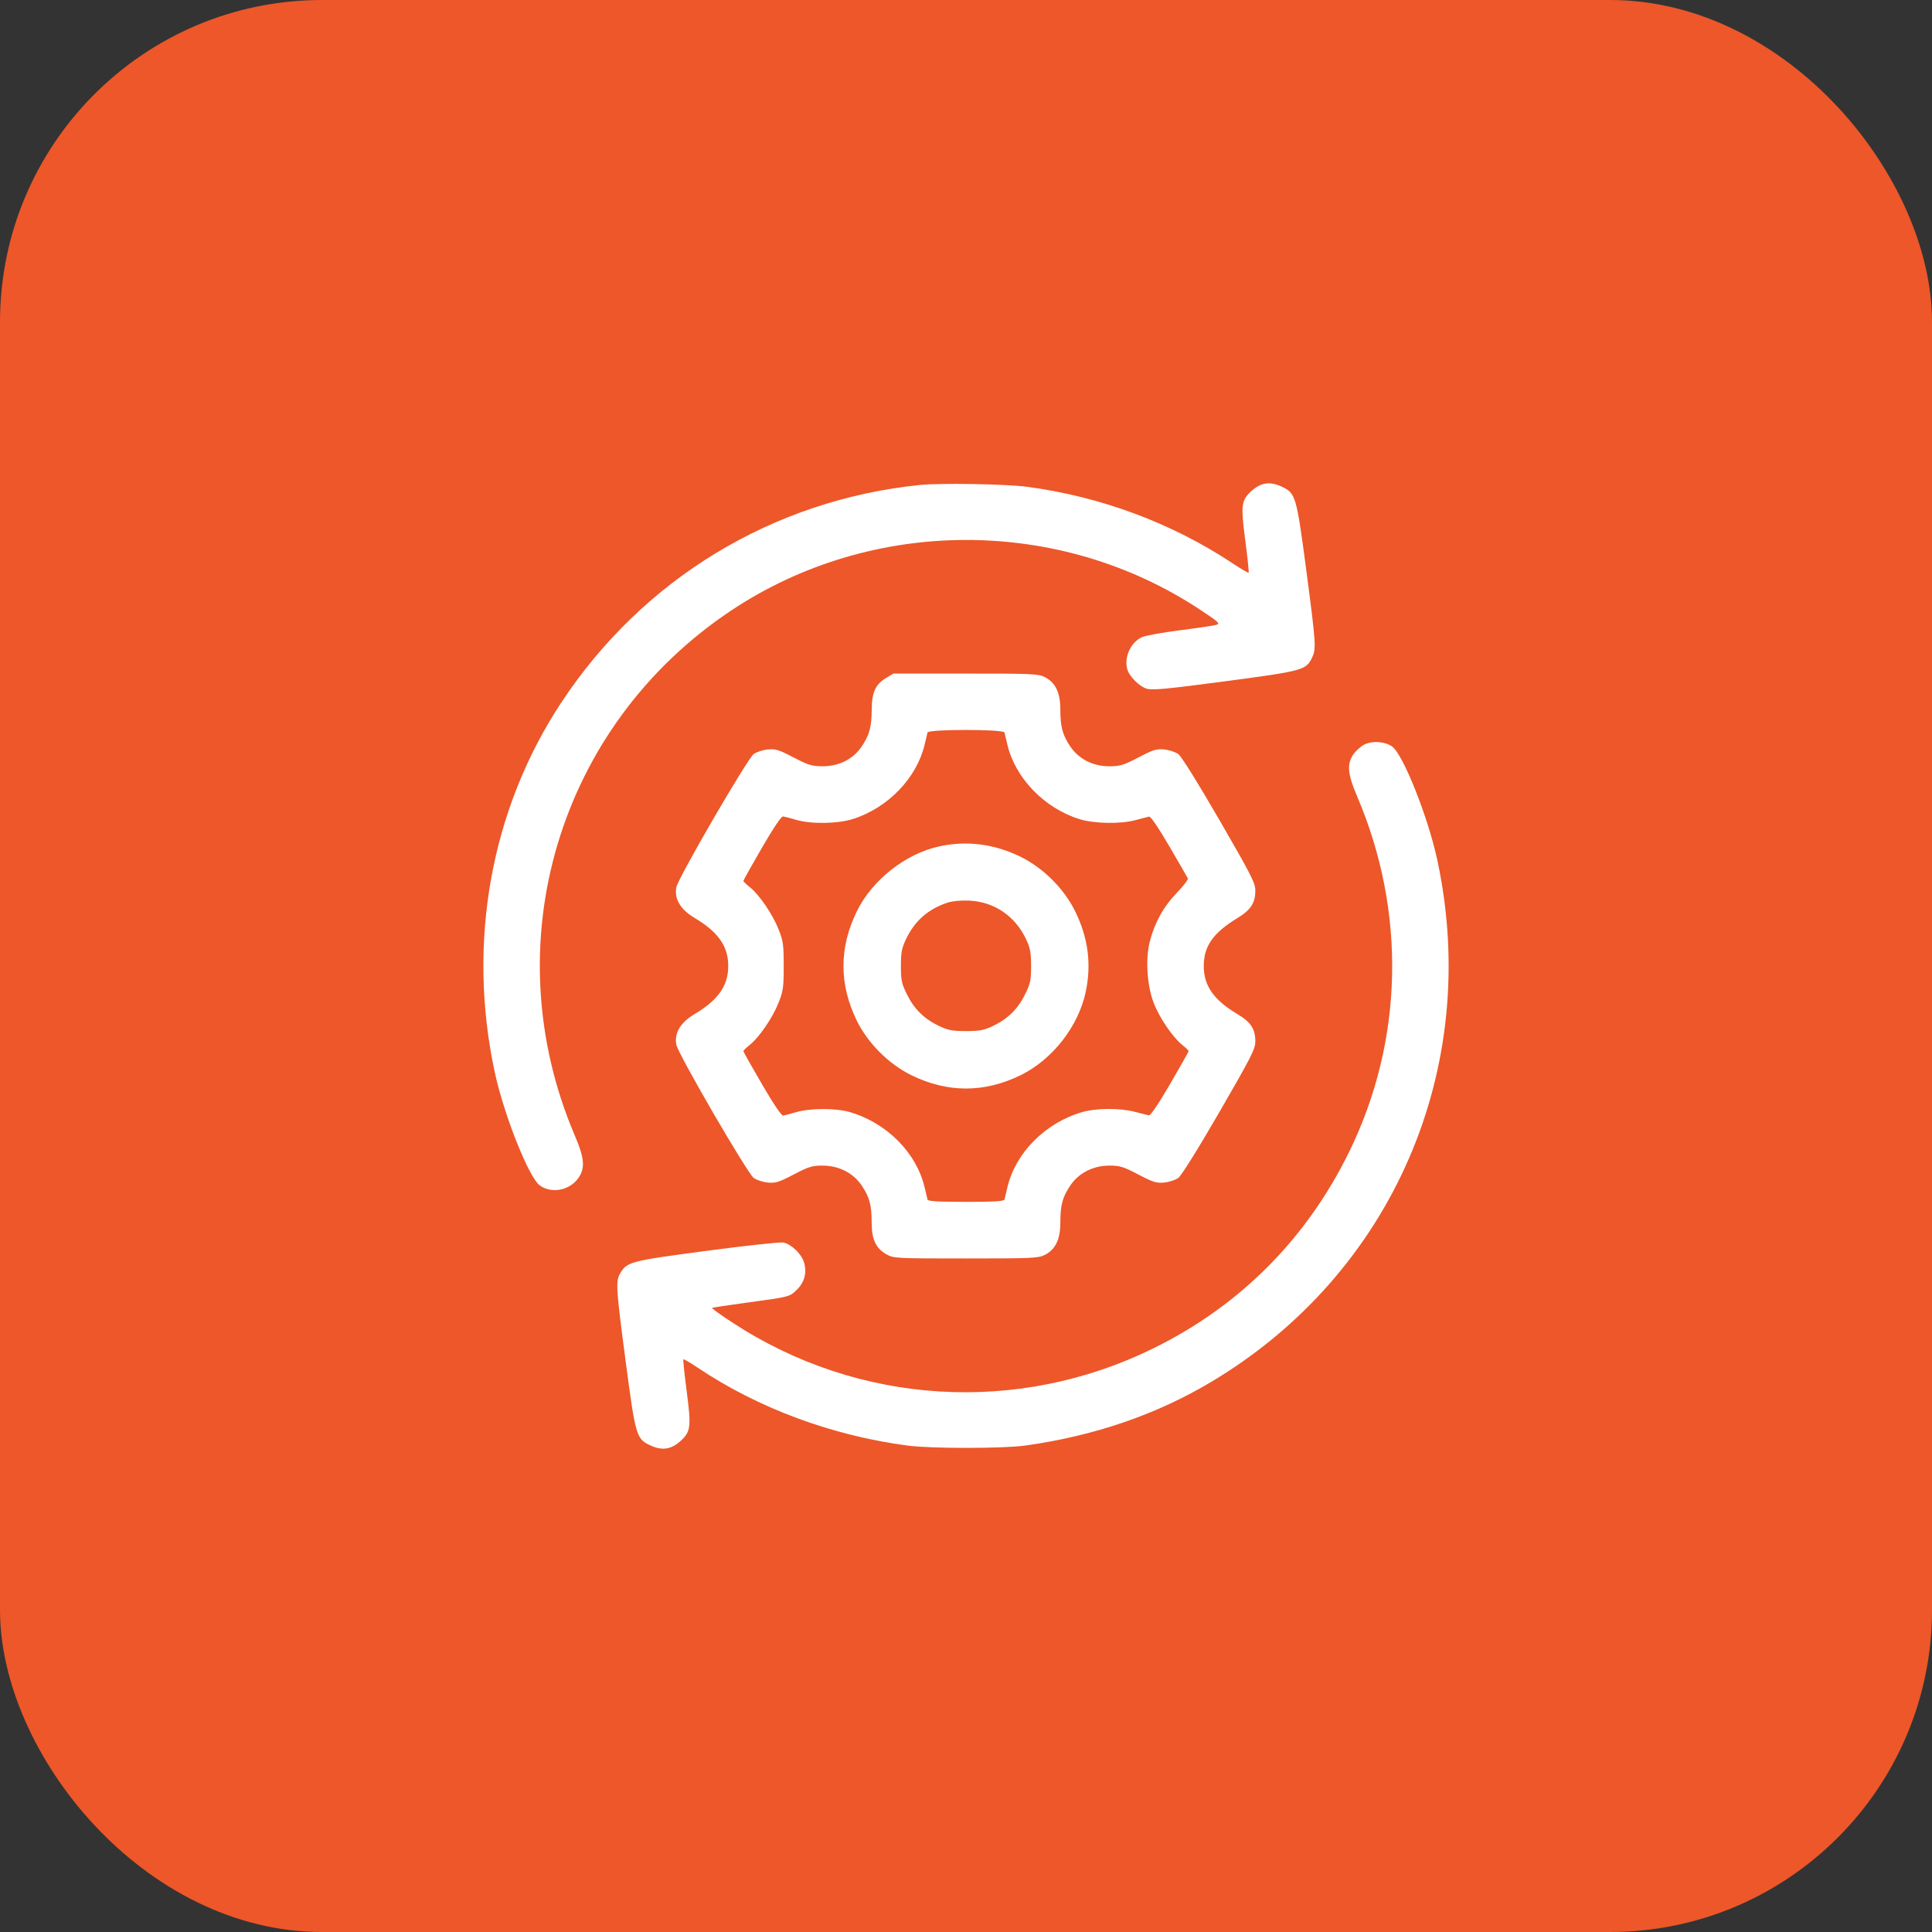 <svg width="48" height="48" viewBox="0 0 48 48" fill="none" xmlns="http://www.w3.org/2000/svg">
<rect x="0" y="0" width="48" height="48" fill="#333333" stroke="none"/>
<rect width="48" height="48" rx="8" fill="#ED5729"/>
<g clip-path="url(#clip0_1_268)">
<path fill-rule="evenodd" clip-rule="evenodd" d="M22.852 12.049C19.195 12.425 15.964 14.387 13.939 17.464C12.195 20.112 11.601 23.409 12.289 26.625C12.517 27.692 13.139 29.258 13.413 29.453C13.71 29.666 14.166 29.573 14.378 29.255C14.542 29.01 14.519 28.768 14.279 28.207C12.254 23.462 13.868 18.037 18.157 15.174C21.658 12.837 26.314 12.828 29.823 15.152C30.273 15.45 30.321 15.494 30.226 15.523C30.166 15.542 29.759 15.602 29.32 15.658C28.882 15.714 28.454 15.792 28.37 15.831C28.096 15.958 27.928 16.317 28.003 16.614C28.049 16.798 28.303 17.056 28.493 17.111C28.633 17.152 28.987 17.119 30.436 16.927C32.371 16.67 32.45 16.649 32.597 16.34C32.703 16.115 32.697 16.009 32.456 14.18C32.213 12.339 32.19 12.257 31.862 12.099C31.55 11.948 31.317 11.984 31.067 12.222C30.84 12.439 30.826 12.569 30.939 13.432C30.995 13.859 31.032 14.218 31.022 14.228C31.011 14.239 30.835 14.136 30.63 14C29.13 13.002 27.349 12.337 25.523 12.095C25 12.025 23.359 11.997 22.852 12.049ZM22.012 16.846C21.75 17.005 21.661 17.201 21.658 17.625C21.655 18.062 21.602 18.259 21.409 18.546C21.197 18.861 20.843 19.04 20.433 19.038C20.168 19.036 20.084 19.01 19.715 18.818C19.348 18.626 19.269 18.602 19.075 18.62C18.953 18.632 18.796 18.683 18.726 18.734C18.568 18.85 16.847 21.813 16.803 22.045C16.749 22.334 16.905 22.596 17.256 22.805C17.845 23.156 18.093 23.51 18.093 24C18.093 24.49 17.845 24.844 17.256 25.195C16.905 25.404 16.749 25.666 16.803 25.955C16.847 26.187 18.568 29.151 18.726 29.266C18.796 29.317 18.953 29.368 19.075 29.38C19.269 29.398 19.348 29.374 19.719 29.18C20.091 28.985 20.176 28.959 20.435 28.959C20.841 28.959 21.199 29.142 21.409 29.454C21.602 29.741 21.656 29.94 21.656 30.365C21.656 30.791 21.758 31.013 22.021 31.161C22.206 31.264 22.231 31.266 23.997 31.266C25.66 31.266 25.797 31.259 25.959 31.177C26.224 31.042 26.344 30.791 26.344 30.369C26.344 29.94 26.398 29.741 26.591 29.454C26.801 29.142 27.159 28.959 27.565 28.959C27.824 28.959 27.909 28.985 28.281 29.18C28.652 29.374 28.731 29.398 28.925 29.38C29.047 29.368 29.204 29.317 29.274 29.266C29.351 29.21 29.756 28.561 30.295 27.63C31.092 26.251 31.188 26.063 31.188 25.875C31.189 25.564 31.076 25.393 30.739 25.192C30.155 24.845 29.907 24.489 29.907 24C29.907 23.508 30.141 23.175 30.744 22.809C31.075 22.607 31.189 22.433 31.188 22.125C31.188 21.937 31.092 21.749 30.295 20.371C29.756 19.44 29.351 18.79 29.274 18.734C29.204 18.683 29.047 18.632 28.925 18.62C28.731 18.602 28.652 18.626 28.285 18.818C27.916 19.01 27.832 19.036 27.567 19.038C27.157 19.04 26.803 18.861 26.591 18.546C26.398 18.259 26.344 18.06 26.344 17.631C26.344 17.209 26.224 16.959 25.959 16.823C25.797 16.741 25.66 16.734 23.99 16.735L22.195 16.735L22.012 16.846ZM23.044 18.199C23.035 18.232 23.004 18.363 22.974 18.492C22.78 19.327 22.061 20.073 21.188 20.349C20.807 20.468 20.154 20.478 19.781 20.369C19.64 20.327 19.493 20.289 19.455 20.284C19.412 20.277 19.219 20.564 18.928 21.066C18.675 21.501 18.469 21.87 18.469 21.886C18.469 21.901 18.542 21.972 18.631 22.043C18.866 22.231 19.199 22.72 19.345 23.092C19.459 23.381 19.471 23.474 19.471 24C19.471 24.526 19.459 24.619 19.345 24.908C19.199 25.28 18.866 25.769 18.631 25.957C18.542 26.028 18.469 26.099 18.469 26.115C18.469 26.131 18.676 26.5 18.93 26.935C19.214 27.423 19.416 27.723 19.457 27.717C19.494 27.711 19.64 27.673 19.781 27.631C20.134 27.529 20.766 27.528 21.115 27.63C22.035 27.899 22.773 28.644 22.974 29.508C23.004 29.637 23.035 29.769 23.044 29.801C23.056 29.845 23.287 29.86 24 29.86C24.713 29.86 24.944 29.845 24.956 29.801C24.965 29.769 24.996 29.637 25.026 29.508C25.227 28.644 25.966 27.898 26.885 27.63C27.233 27.529 27.82 27.525 28.195 27.623C28.35 27.663 28.506 27.702 28.542 27.711C28.584 27.721 28.773 27.443 29.069 26.935C29.323 26.5 29.531 26.131 29.531 26.115C29.531 26.099 29.458 26.028 29.369 25.957C29.131 25.766 28.799 25.276 28.66 24.908C28.496 24.476 28.456 23.822 28.566 23.394C28.687 22.923 28.908 22.523 29.237 22.183C29.401 22.013 29.525 21.852 29.512 21.824C29.499 21.796 29.291 21.436 29.05 21.023C28.778 20.558 28.587 20.279 28.548 20.288C28.512 20.296 28.366 20.334 28.222 20.373C27.84 20.477 27.185 20.466 26.812 20.349C25.939 20.073 25.22 19.327 25.026 18.492C24.996 18.363 24.965 18.232 24.956 18.199C24.933 18.114 23.067 18.114 23.044 18.199ZM33.892 18.501C33.802 18.548 33.681 18.658 33.622 18.745C33.458 18.99 33.481 19.233 33.721 19.794C34.944 22.66 34.871 25.858 33.52 28.617C32.461 30.778 30.811 32.437 28.664 33.495C25.293 35.157 21.328 34.915 18.191 32.855C17.906 32.668 17.681 32.507 17.691 32.496C17.701 32.486 18.086 32.427 18.546 32.365C19.632 32.218 19.619 32.221 19.805 32.035C19.992 31.849 20.051 31.614 19.974 31.359C19.913 31.154 19.663 30.913 19.466 30.87C19.393 30.854 18.535 30.946 17.56 31.076C15.658 31.328 15.578 31.349 15.41 31.633C15.293 31.831 15.303 31.988 15.544 33.82C15.787 35.661 15.81 35.743 16.138 35.901C16.45 36.052 16.683 36.016 16.933 35.778C17.16 35.561 17.174 35.431 17.061 34.569C17.005 34.141 16.968 33.782 16.978 33.772C16.989 33.761 17.144 33.851 17.323 33.972C18.823 34.981 20.66 35.665 22.547 35.915C23.122 35.992 24.93 35.991 25.477 35.914C27.194 35.673 28.728 35.147 30.094 34.332C34.598 31.645 36.814 26.534 35.711 21.375C35.483 20.308 34.861 18.742 34.587 18.547C34.408 18.419 34.091 18.398 33.892 18.501ZM23.344 21.026C22.502 21.207 21.671 21.86 21.288 22.641C20.845 23.543 20.845 24.457 21.288 25.36C21.562 25.919 22.082 26.438 22.641 26.712C23.543 27.155 24.457 27.155 25.359 26.712C26.151 26.324 26.797 25.494 26.977 24.633C27.12 23.947 27.034 23.295 26.712 22.641C26.438 22.082 25.919 21.562 25.359 21.288C24.707 20.968 24.027 20.879 23.344 21.026ZM23.545 22.425C23.06 22.583 22.72 22.883 22.505 23.342C22.403 23.558 22.383 23.669 22.383 24.001C22.383 24.357 22.399 24.434 22.536 24.711C22.713 25.072 22.968 25.32 23.338 25.494C23.558 25.597 23.668 25.617 24 25.617C24.332 25.617 24.442 25.597 24.662 25.494C25.032 25.32 25.287 25.072 25.464 24.711C25.601 24.434 25.617 24.357 25.617 24.001C25.617 23.667 25.597 23.558 25.494 23.338C25.221 22.758 24.704 22.405 24.081 22.376C23.877 22.366 23.664 22.386 23.545 22.425Z" fill="white"/>
</g>
<defs>
<clipPath id="clip0_1_268">
<rect width="24" height="24" fill="white" transform="translate(12 12)"/>
</clipPath>
</defs>
</svg>
